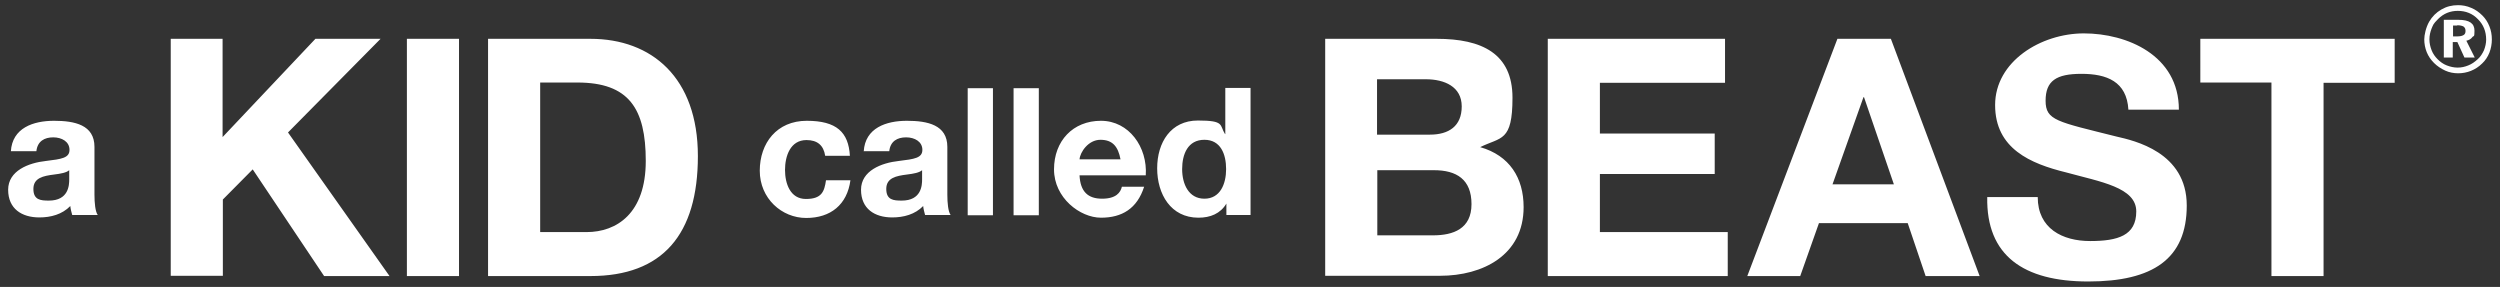 <svg viewBox="0 0 921 105.7" version="1.1" xmlns="http://www.w3.org/2000/svg" id="Layer_1">
  
  <rect x="0" y="0" width="921" height="105.7" fill="#333333" stroke="none"/>
  
  <defs>
    <style>
      .st0 {
        fill: #fff;
      }
    </style>
  </defs>
  <path d="M905.5,1.9c1.7,0,3.3.3,4.9,1,1.5.6,2.9,1.6,4.1,2.8,1.2,1.2,2,2.5,2.6,4,.6,1.5.9,3.1.9,4.8s-.3,3.3-.9,4.9c-.6,1.5-1.5,2.9-2.7,4-1.2,1.2-2.6,2.1-4.1,2.7-1.5.6-3.1.9-4.7.9s-3.3-.3-4.8-1-2.9-1.6-4.1-2.8c-1.2-1.2-2.1-2.5-2.7-4-.6-1.5-.9-3.1-.9-4.7s.6-4.4,1.8-6.5c1.1-1.9,2.6-3.4,4.5-4.5,1.9-1.1,3.9-1.6,6.2-1.6ZM905.5,4c-2.9,0-5.3,1-7.3,3s-1.8,2.2-2.4,3.5c-.5,1.3-.8,2.6-.8,4s.3,2.7.8,4,1.3,2.4,2.2,3.3c1,1,2.1,1.8,3.4,2.3s2.6.8,4,.8,2.7-.3,3.9-.8c1.3-.5,2.4-1.3,3.5-2.3,1-.9,1.7-2,2.3-3.3.5-1.3.8-2.6.8-3.9,0-3-1-5.5-3-7.5-2-2.1-4.5-3.1-7.5-3.1ZM900.3,21.2V7.3h5.4c4,0,5.9,1.3,5.9,4s-.3,1.7-.8,2.4-1.3,1.1-2.2,1.3l3.1,6.2h-3.8l-2.6-5.7h-1.7v5.7h-3.4ZM905.2,9.4h-1.5v4h1.7c1,0,1.7-.2,2.2-.5s.7-.8.7-1.5-.2-1.2-.7-1.6c-.5-.3-1.3-.5-2.3-.5ZM488.2,14.3h41.1c16.6,0,27.9,5.4,27.9,21.7s-4.2,14.4-11.9,18.2c10.8,3.1,16,11.3,16,22.1,0,17.7-15,25.3-30.8,25.3h-42.3V14.3ZM526.8,49.6c6.9,0,11.7-3.1,11.7-10.4s-6.4-10-13.2-10h-18v20.4h19.5ZM527.9,86.7c7.5,0,14.2-2.4,14.2-11.5s-5.5-12.5-13.8-12.5h-20.9v24h20.6ZM570.2,14.3h65.3v16.2h-46.1v18.7h42.3v14.9h-42.3v21.4h47.1v16.2h-66.3V14.3ZM676.9,14.3h19.7l32.7,87.4h-19.9l-6.6-19.5h-32.7l-6.9,19.5h-19.5l33.2-87.4ZM697.7,67.9l-11-32.1h-.2l-11.4,32.1h22.6ZM750.7,72.6c0,11.6,9.1,16.2,19.3,16.2s17-2,17-10.9-13.2-10.9-25.9-14.4c-13-3.2-26.1-8.7-26.1-24.8s16.9-26.4,32.7-26.4,35,8,35,28.1h-18.6c-.6-10.4-8-13.2-17.3-13.2s-13.2,2.6-13.2,9.9,4.2,7.7,26.1,13.2c6.5,1.5,25.9,5.7,25.9,25.4s-12.5,28-36.3,28-37.6-9.5-37.2-31.1h18.6ZM836.8,30.4h-26.2V14.3h71.6v16.2h-26.2v71.2h-19.2V30.4ZM62.8,14.3h19.2v36.2L116.2,14.3h24l-34.1,34.5,37.4,52.9h-24.1l-26.3-39.3-11,11.1v28.1h-19.2V14.3ZM149.9,14.3h19.2v87.4h-19.2V14.3ZM179.8,14.3h37.7c22.6,0,39.6,14.3,39.6,43.2s-13,44.2-39.6,44.2h-37.7V14.3ZM216.1,85.5c11.1,0,21.8-6.9,21.8-26.2s-6.2-28.9-25.2-28.9h-13.7v55.1h17.1ZM4,55.8c.5-8.7,8.3-11.3,15.9-11.3s14.9,1.5,14.9,9.6v17.6c0,3.1.3,6.2,1.2,7.5h-9.4c-.3-1.1-.6-2.2-.7-3.3-3,3.1-7.2,4.2-11.4,4.2-6.5,0-11.5-3.2-11.5-10.2s7.5-9.9,13.9-10.6c5.8-.7,8.7-1.1,8.7-4.1s-2.8-4.6-6-4.6-5.8,1.4-6.2,5.1H4ZM25.5,62.7c-1,.9-3.1,1.3-5.6,1.6-3.9.5-7.6,1.2-7.6,5.3s2.7,4.3,5.7,4.3c7.3,0,7.5-5.7,7.5-7.8v-3.5ZM304,57.4c-.6-3.9-2.9-5.8-6.9-5.8-6,0-7.9,6-7.9,11s1.9,10.7,7.7,10.7,6.8-2.7,7.4-6.9h9c-1.2,9-7.3,13.9-16.3,13.9s-17.1-7.2-17.1-17.4,6.3-18.4,17.3-18.4,15.4,4.2,15.9,12.9h-9.1ZM318.2,55.8c.5-8.7,8.3-11.3,15.9-11.3s14.9,1.5,14.9,9.6v17.6c0,3.1.3,6.2,1.2,7.5h-9.4c-.3-1.1-.6-2.2-.7-3.3-3,3.1-7.2,4.2-11.4,4.2-6.5,0-11.5-3.2-11.5-10.2s7.5-9.9,13.9-10.6c5.8-.7,8.7-1.1,8.7-4.1s-2.8-4.6-6-4.6-5.8,1.4-6.2,5.1h-9.3ZM339.7,62.7c-1,.9-3.1,1.3-5.6,1.6-3.9.5-7.6,1.2-7.6,5.3s2.7,4.3,5.7,4.3c7.3,0,7.5-5.7,7.5-7.8v-3.5ZM356.5,32.5h9.3v46.8h-9.3v-46.8ZM373.4,32.5h9.3v46.8h-9.3v-46.8ZM397.7,64.6c.3,6,3.1,8.6,8.3,8.6s6.8-2.3,7.3-4.4h8.2c-2.6,8.1-8.2,11.4-15.9,11.4s-17.3-7.3-17.3-17.8,7-17.9,17.3-17.9,17.2,9.7,16.5,20.1h-24.5ZM412.8,58.7c-.9-4.7-2.9-7.2-7.4-7.2s-7.5,4.6-7.7,7.2h15.1ZM451.9,75h-.1c-2.2,3.7-5.9,5.2-10.3,5.2-10.2,0-15.2-8.7-15.2-18.2s5-17.6,15-17.6,7.9,1.7,10,5h.1v-17h9.3v46.8h-8.9v-4.3ZM443.7,51.5c-6.1,0-8.2,5.3-8.2,10.8s2.4,10.9,8.2,10.9,8-5.4,8-10.9-2-10.8-8-10.8Z" class="st0"></path>
</svg>